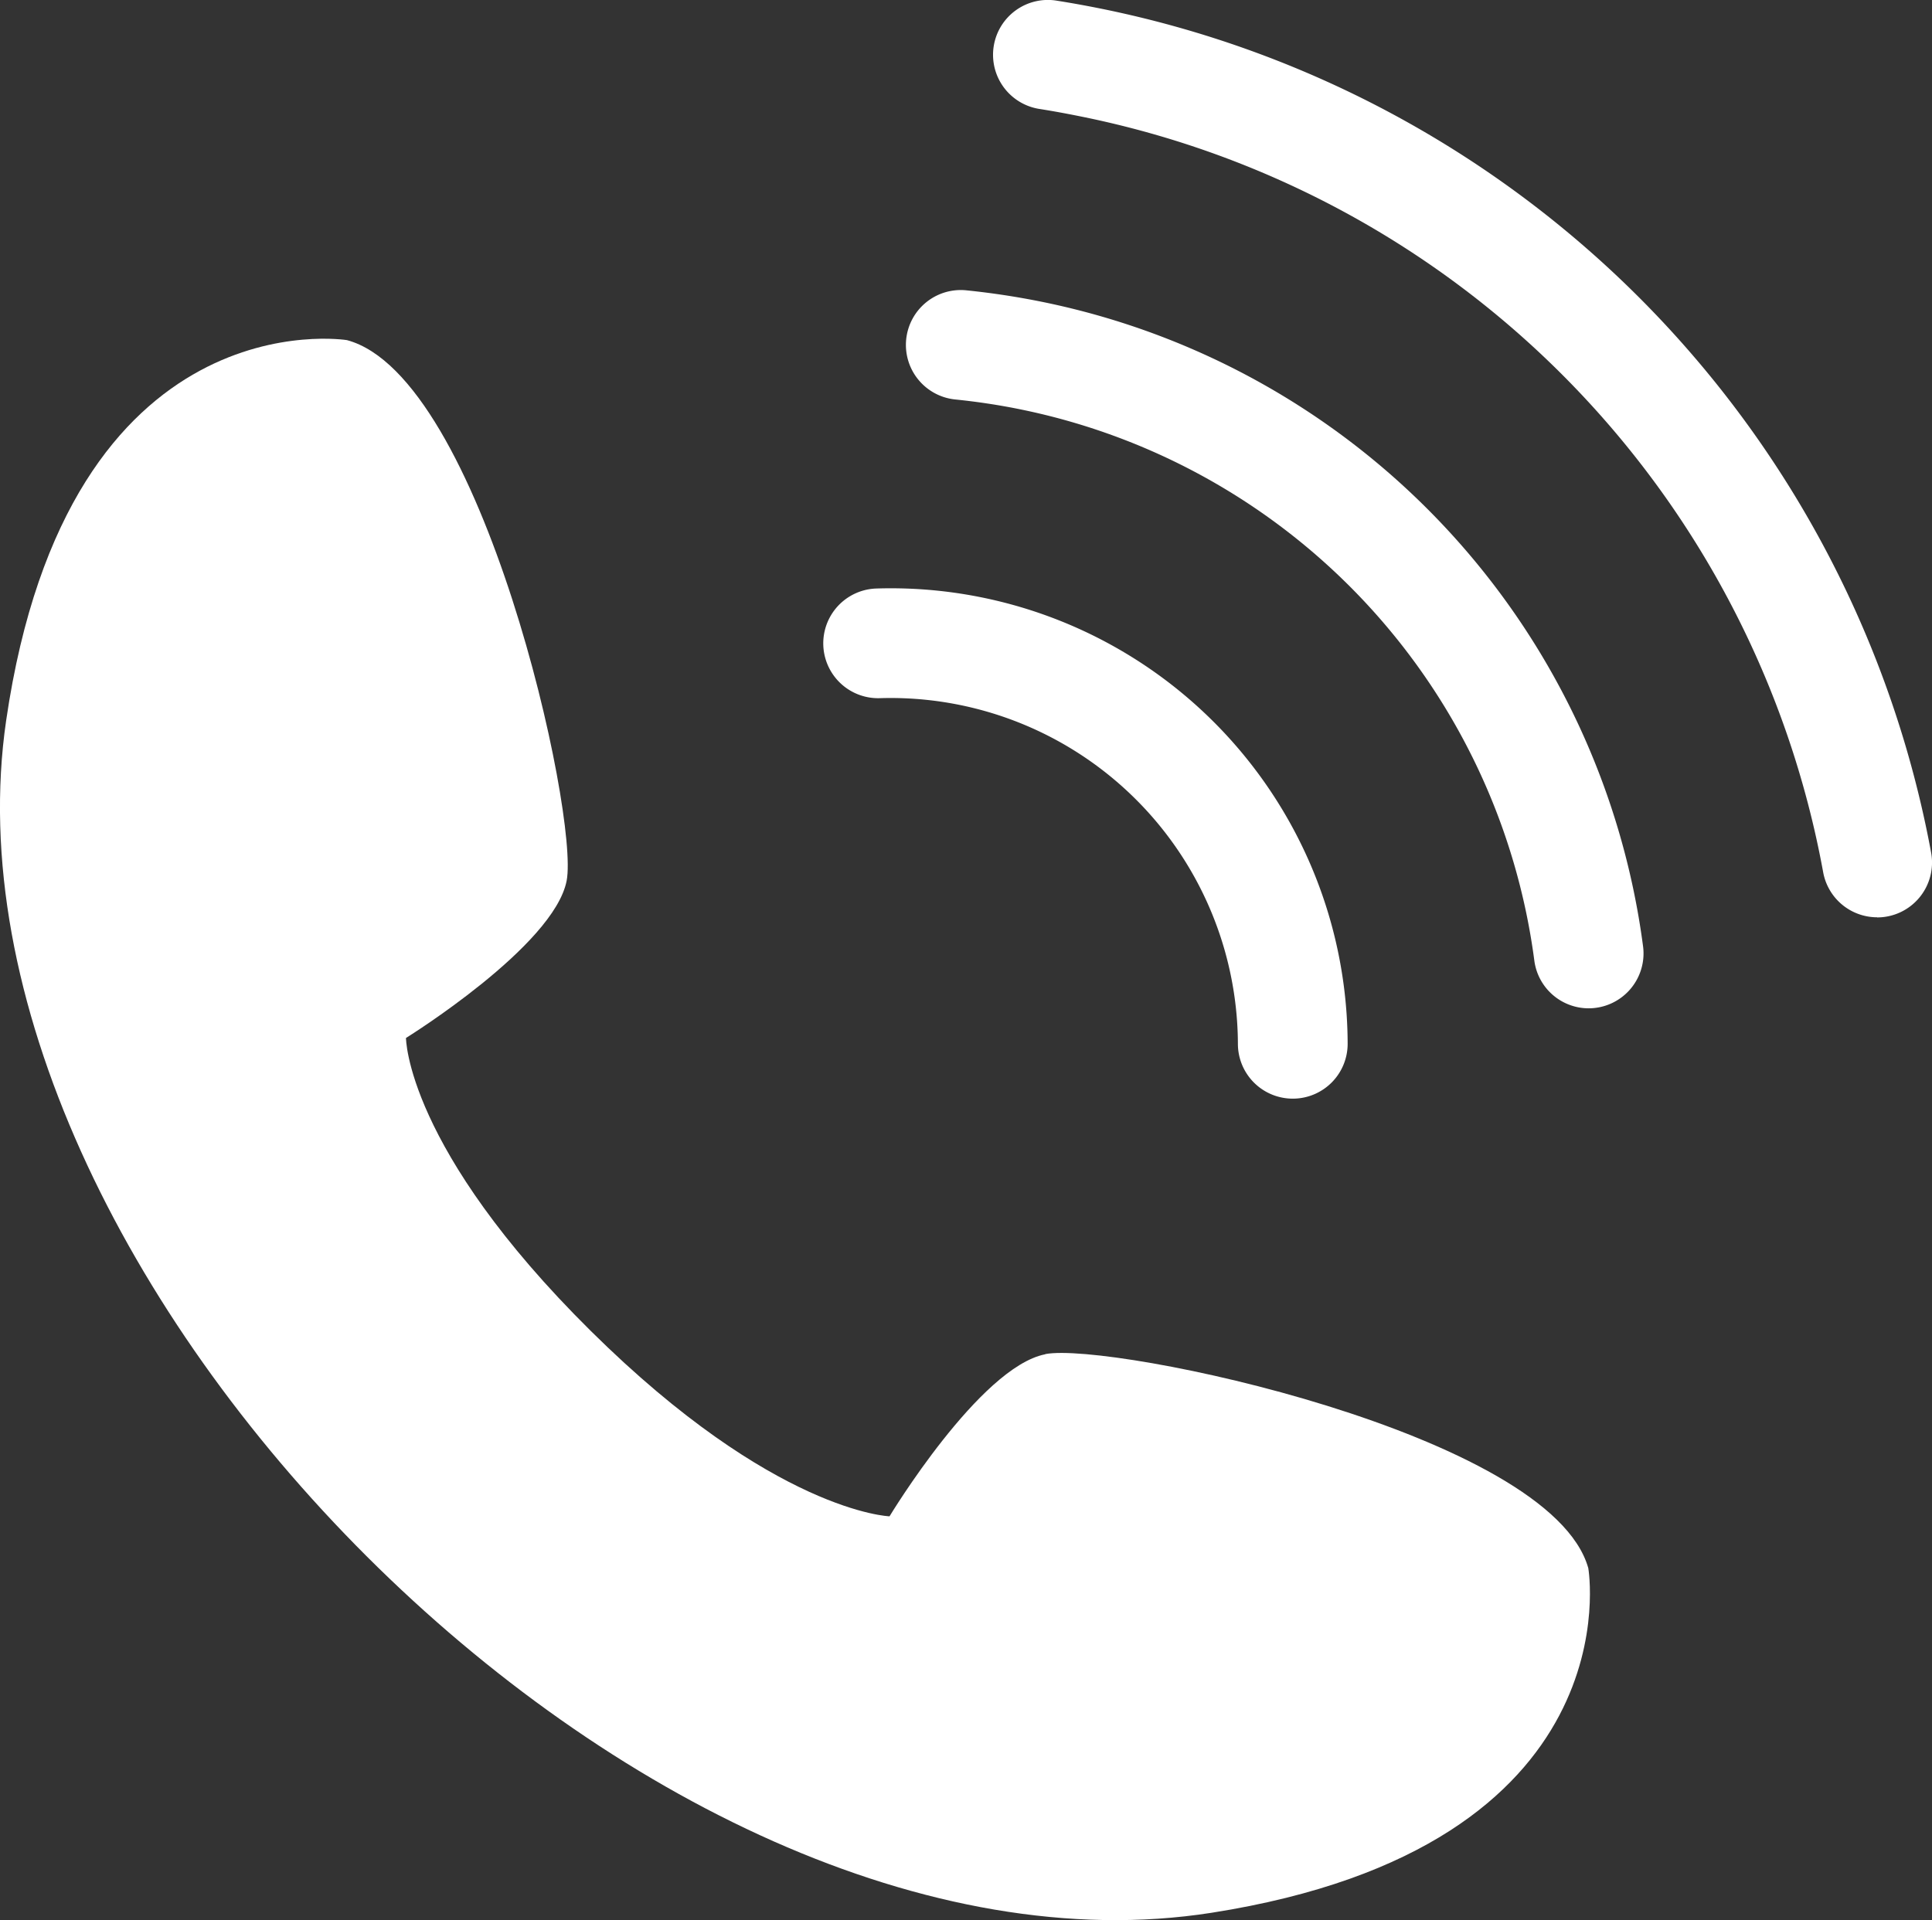 <svg id="Group_96" data-name="Group 96" xmlns="http://www.w3.org/2000/svg" xmlns:xlink="http://www.w3.org/1999/xlink" width="30.685" height="30.503" viewBox="0 0 30.685 30.503">
  <rect x="0" y="0" width="30.685" height="30.503" fill="#333333" stroke="none"/>
  <defs>
    <clipPath id="clip-path">
      <rect id="Rectangle_172" data-name="Rectangle 172" width="30.685" height="30.503" fill="#fff"/>
    </clipPath>
  </defs>
  <g id="Group_95" data-name="Group 95" clip-path="url(#clip-path)">
    <path id="Path_246" data-name="Path 246" d="M257.634,14.572a.872.872,0,0,1-.856-.713A15,15,0,0,0,244.991,1.851c-.217-.044-.437-.085-.653-.119a.871.871,0,1,1,.275-1.72c.241.038.486.083.727.132a16.8,16.8,0,0,1,13.152,13.4.872.872,0,0,1-.858,1.03" transform="translate(-227.821 0)" fill="#fff"/>
    <path id="Path_247" data-name="Path 247" d="M232.946,82.52a.871.871,0,0,1-.863-.758,10.309,10.309,0,0,0-8.153-8.755c-.345-.071-.7-.124-1.044-.159a.871.871,0,0,1,.175-1.734,12.3,12.3,0,0,1,1.218.186,12.052,12.052,0,0,1,9.531,10.236.872.872,0,0,1-.865.984" transform="translate(-207.714 -66.502)" fill="#fff"/>
    <path id="Path_248" data-name="Path 248" d="M209.277,152.362a.871.871,0,0,1-.871-.87A5.516,5.516,0,0,0,202.719,146a.871.871,0,1,1-.054-1.742,7.255,7.255,0,0,1,7.484,7.231.871.871,0,0,1-.87.873Z" transform="translate(-188.745 -134.909)" fill="#fff"/>
    <path id="Path_249" data-name="Path 249" d="M16.6,99.183c-1.042.206-2.472,2.574-2.472,2.574s-1.829-.06-4.743-2.943c-2.937-2.907-2.937-4.656-2.937-4.656S8.8,92.7,9,91.659,7.658,83.646,5.51,83.072c0,0-4.424-.719-5.412,6.041-1.279,8.756,10.175,20.35,19.145,18.942,6.749-1.059,5.983-5.475,5.983-5.475-.6-2.142-7.582-3.6-8.624-3.4" transform="translate(0 -77.669)" fill="#fff"/>
  </g>
</svg>
